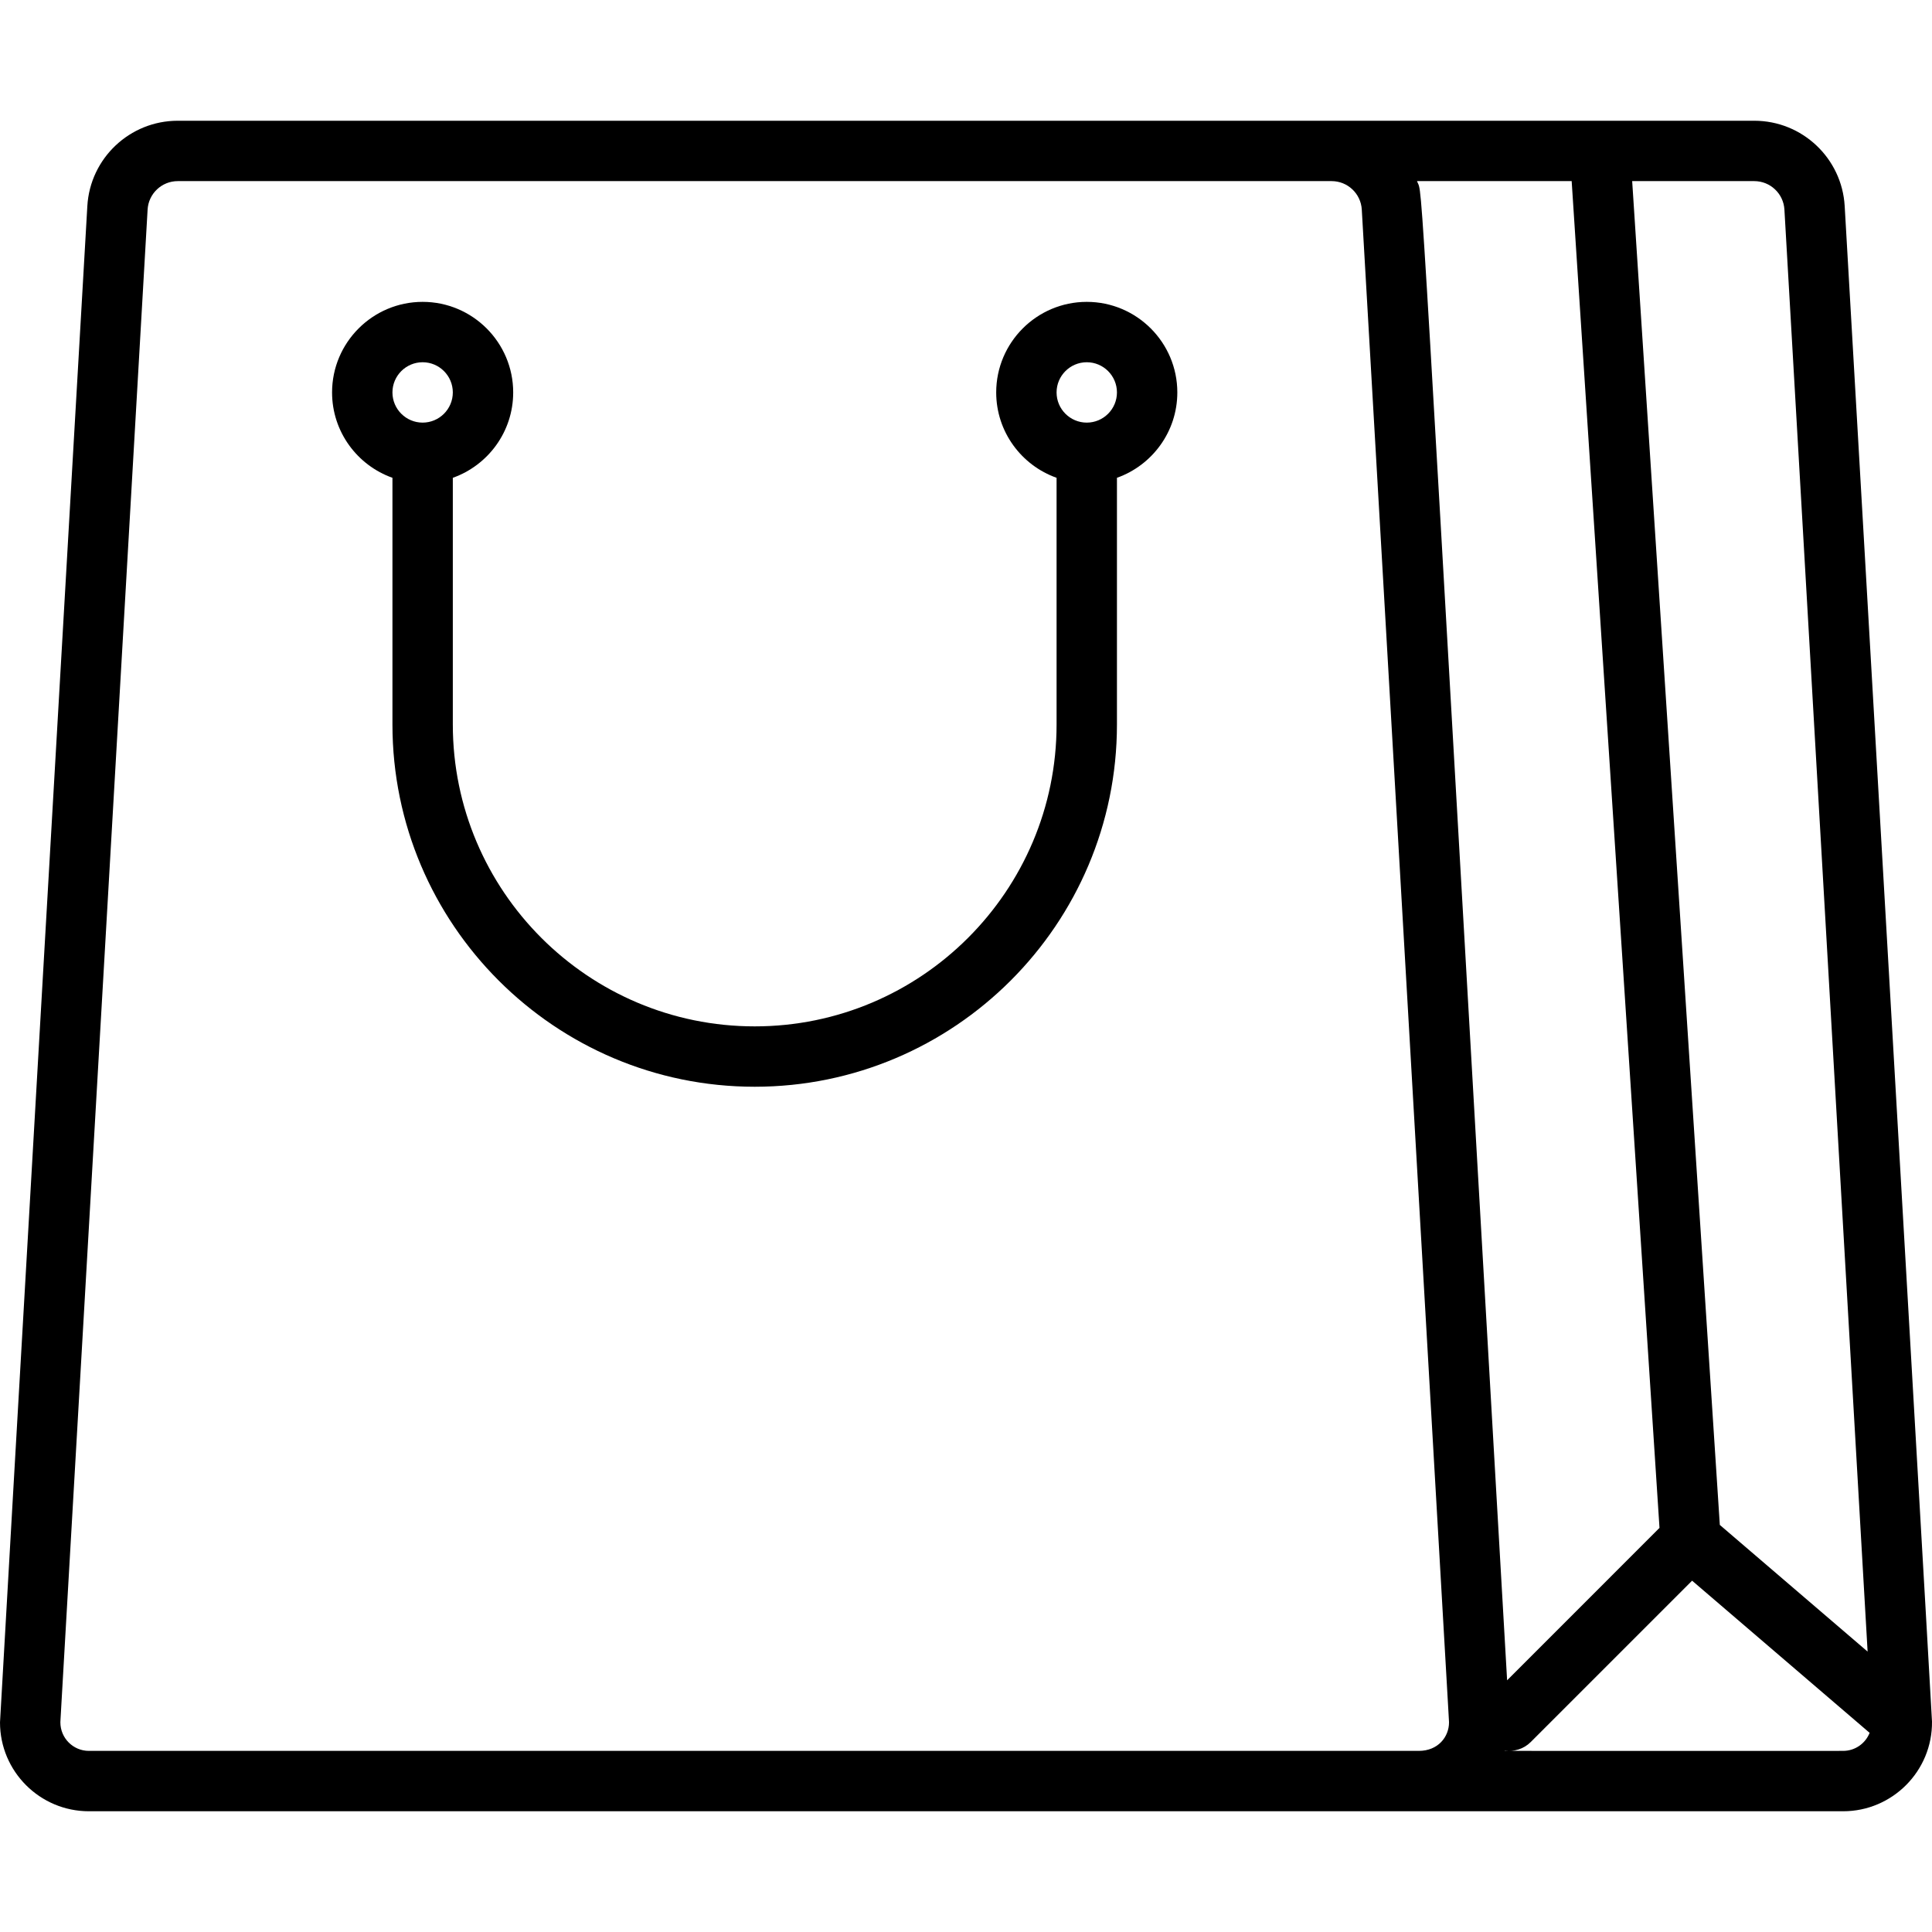 <svg id="Layer_1" enable-background="new 0 0 511.995 511.995" height="512" viewBox="0 0 511.995 511.995" width="512" xmlns="http://www.w3.org/2000/svg"><g><path d="m511.994 456.225c.016-.6-9.085-158.033-23.137-401.609-.731-12.683-11.256-22.618-23.96-22.618-49.804 0-352.336 0-417.793 0-12.704 0-23.229 9.935-23.96 22.618-.37 6.41-23.144 400.772-23.144 401.83 0 12.986 10.565 23.552 23.552 23.552h464.896c13.011-.001 23.678-10.64 23.546-23.773zm-39.11-400.688 22.047 382.151-39.167-33.572-23.225-356.119h32.357c4.235 0 7.744 3.312 7.988 7.54zm-73.488 389.751c-24.118-418.024-22.192-392.538-23.874-397.291h40.982l23.276 356.905zm-23.396 18.709h-352.448c-4.164 0-7.552-3.388-7.552-7.552 0-.36-.428 7.186 23.116-400.909.244-4.228 3.753-7.539 7.987-7.539h305.793c4.234 0 7.743 3.312 7.987 7.54 23.882 413.938 23.117 400.548 23.117 400.909 0 3.833-2.906 7.551-8 7.551zm112.448 0c-93.982 0-89.715.056-89.663-.102 2.431.372 4.999-.37 6.872-2.242l42.761-42.761 47.048 40.326c-1.109 2.795-3.833 4.779-7.018 4.779z"/><path d="m288 79.997c-13.233 0-24 10.766-24 24 0 10.429 6.689 19.321 16 22.624v65.376c0 44.112-35.888 80-80 80s-80-35.888-80-80v-65.376c9.311-3.302 16-12.195 16-22.624 0-13.234-10.767-24-24-24s-24 10.766-24 24c0 10.429 6.689 19.321 16 22.624v65.376c0 52.935 43.065 96 96 96s96-43.065 96-96v-65.376c9.311-3.302 16-12.195 16-22.624 0-13.233-10.767-24-24-24zm-176 16c4.411 0 8 3.589 8 8s-3.589 8-8 8-8-3.589-8-8 3.589-8 8-8zm176 16c-4.411 0-8-3.589-8-8s3.589-8 8-8 8 3.589 8 8-3.589 8-8 8z"/></g></svg>